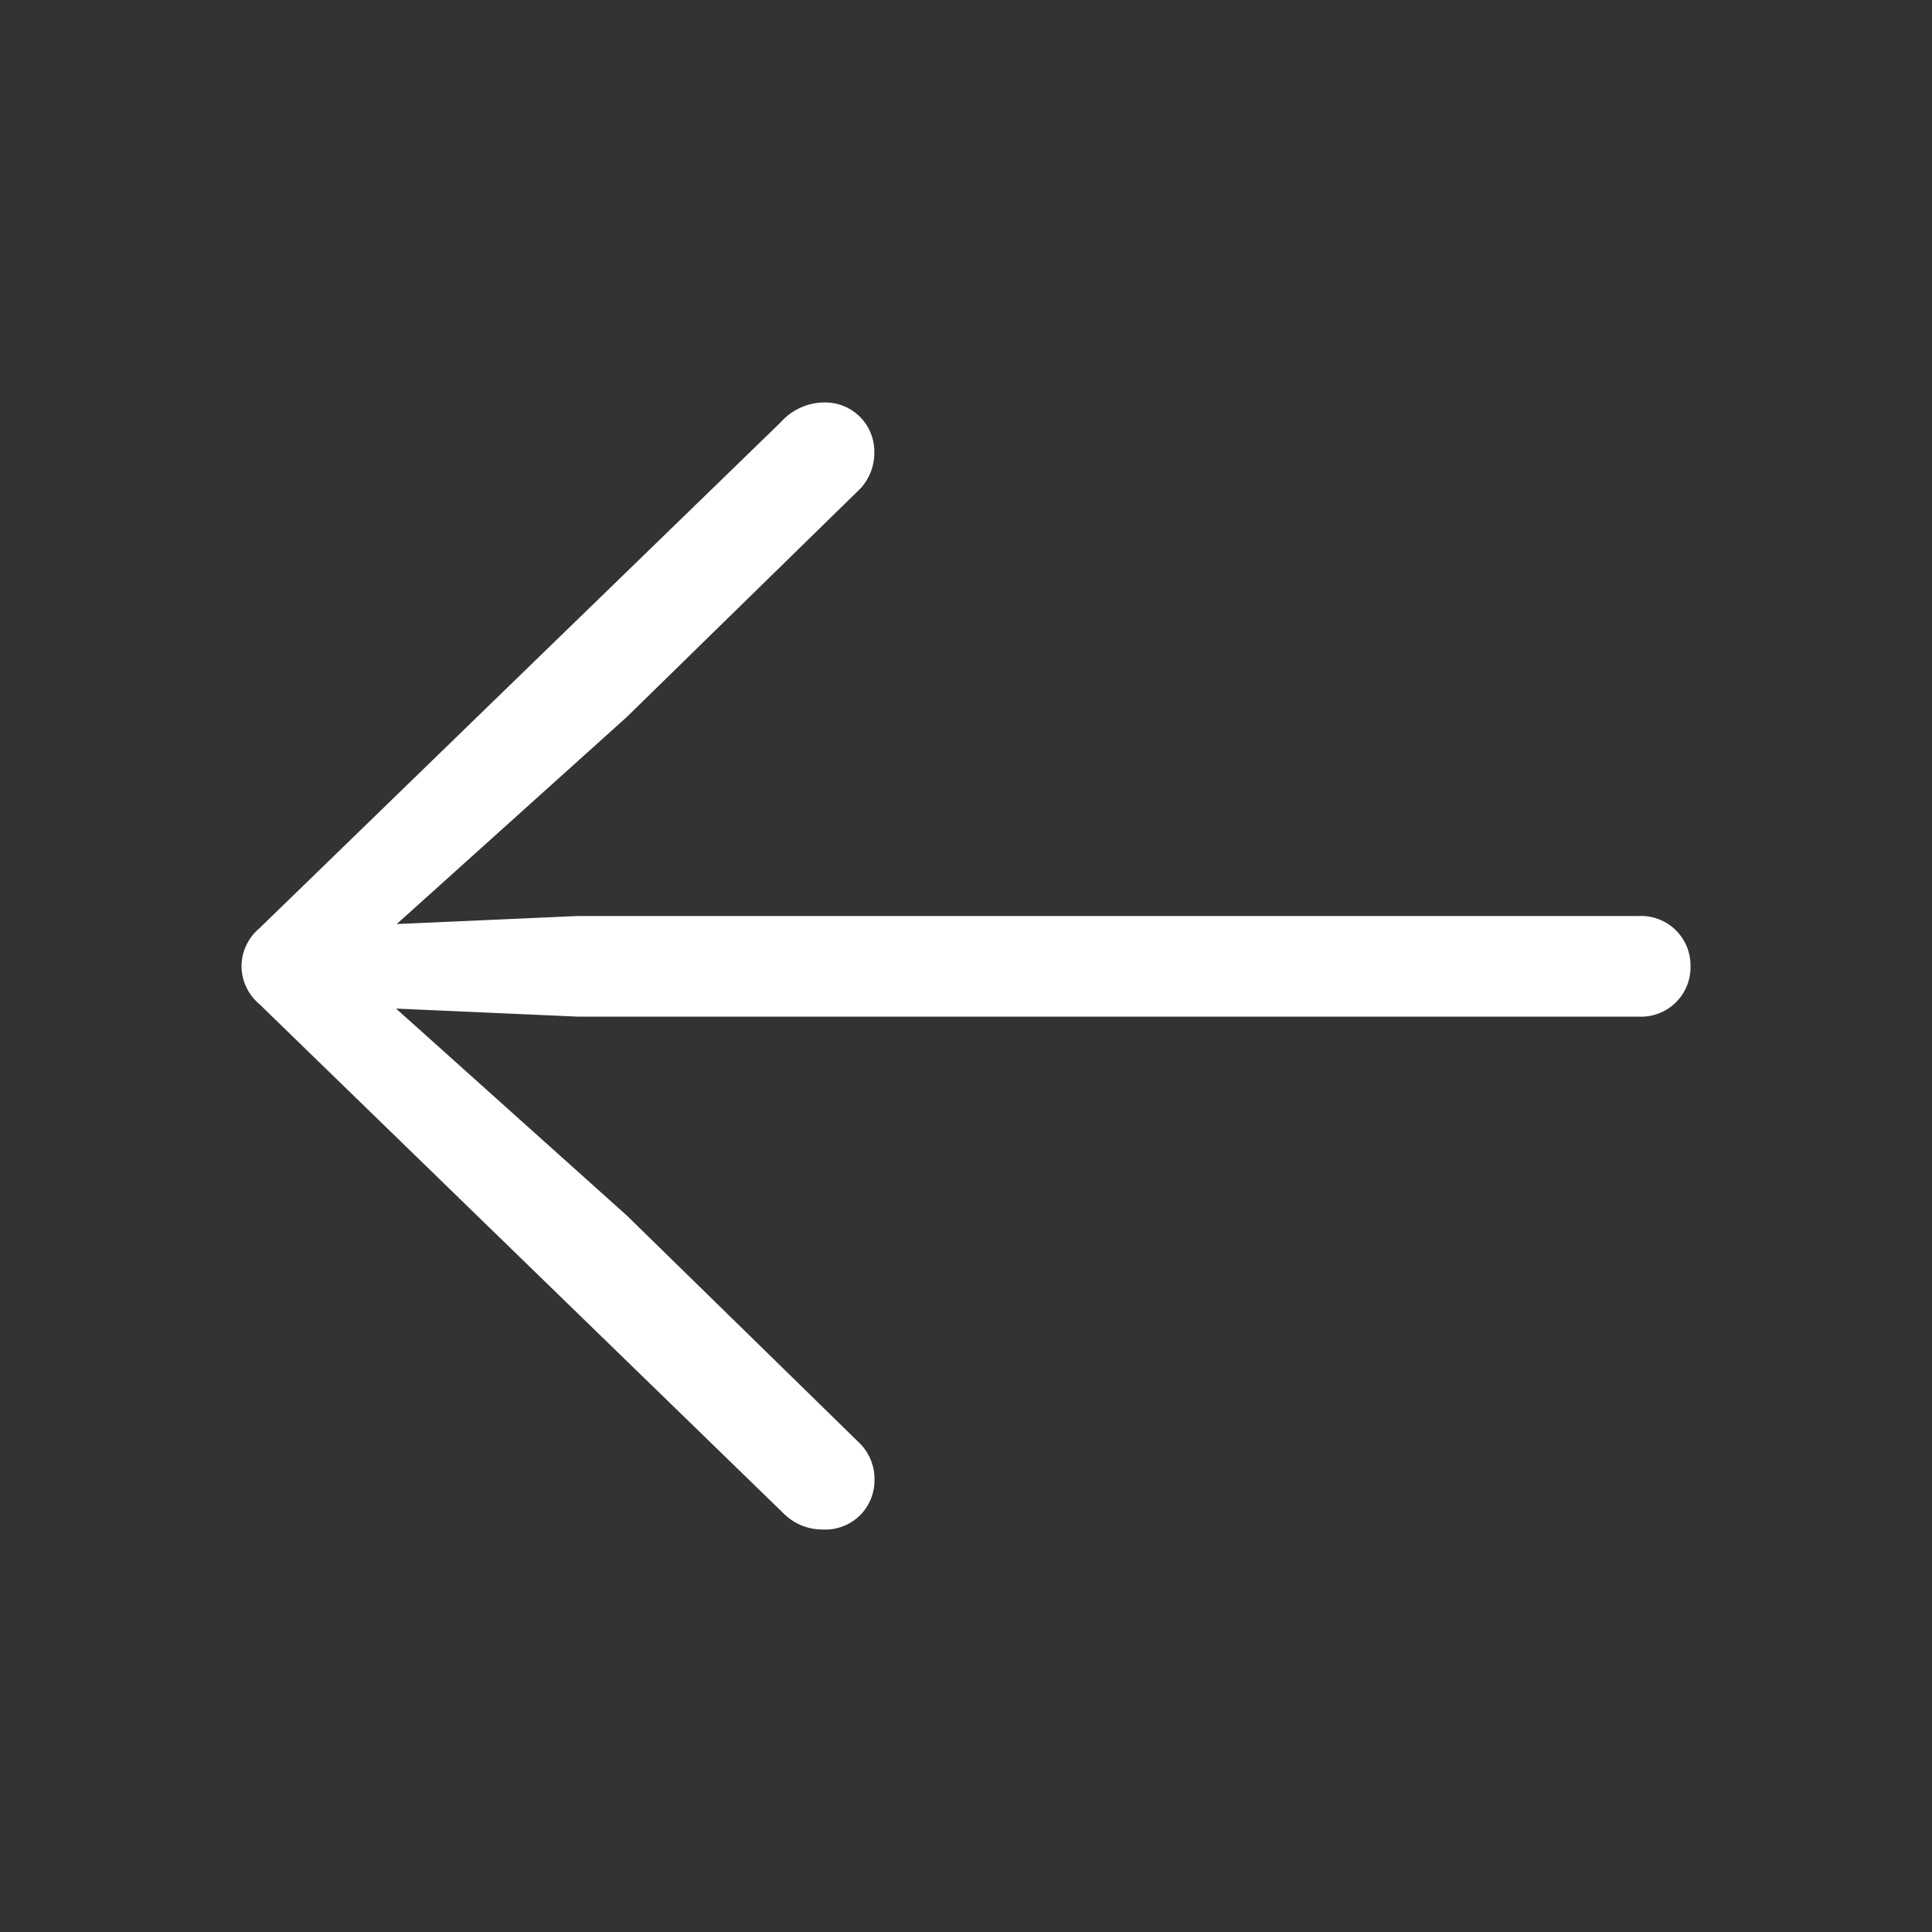 <svg data-name="icons/dark/icn-back-white" xmlns="http://www.w3.org/2000/svg" width="24" height="24" viewBox="0 0 24 24">
  <rect x="0" y="0" width="24" height="24" fill="#333333" stroke="none"/>
  <rect data-name="icons/dark/icn-back-white background" width="24" height="24" fill="none"/>
  <path d="M-10.779,14a.678.678,0,0,1-.475-.188l-6.523-6.338A.622.622,0,0,1-18,7a.622.622,0,0,1,.223-.469L-11.3.244A.727.727,0,0,1-10.779,0a.61.61,0,0,1,.64.61.651.651,0,0,1-.174.46l-2.9,2.836-2.859,2.573,2.249-.1H-.64A.614.614,0,0,1,0,7a.614.614,0,0,1-.64.629H-13.822l-2.258-.1,2.869,2.573,2.9,2.836a.628.628,0,0,1,.174.451A.61.61,0,0,1-10.779,14Z" transform="translate(21 5)" fill="#fff"/>
</svg>
